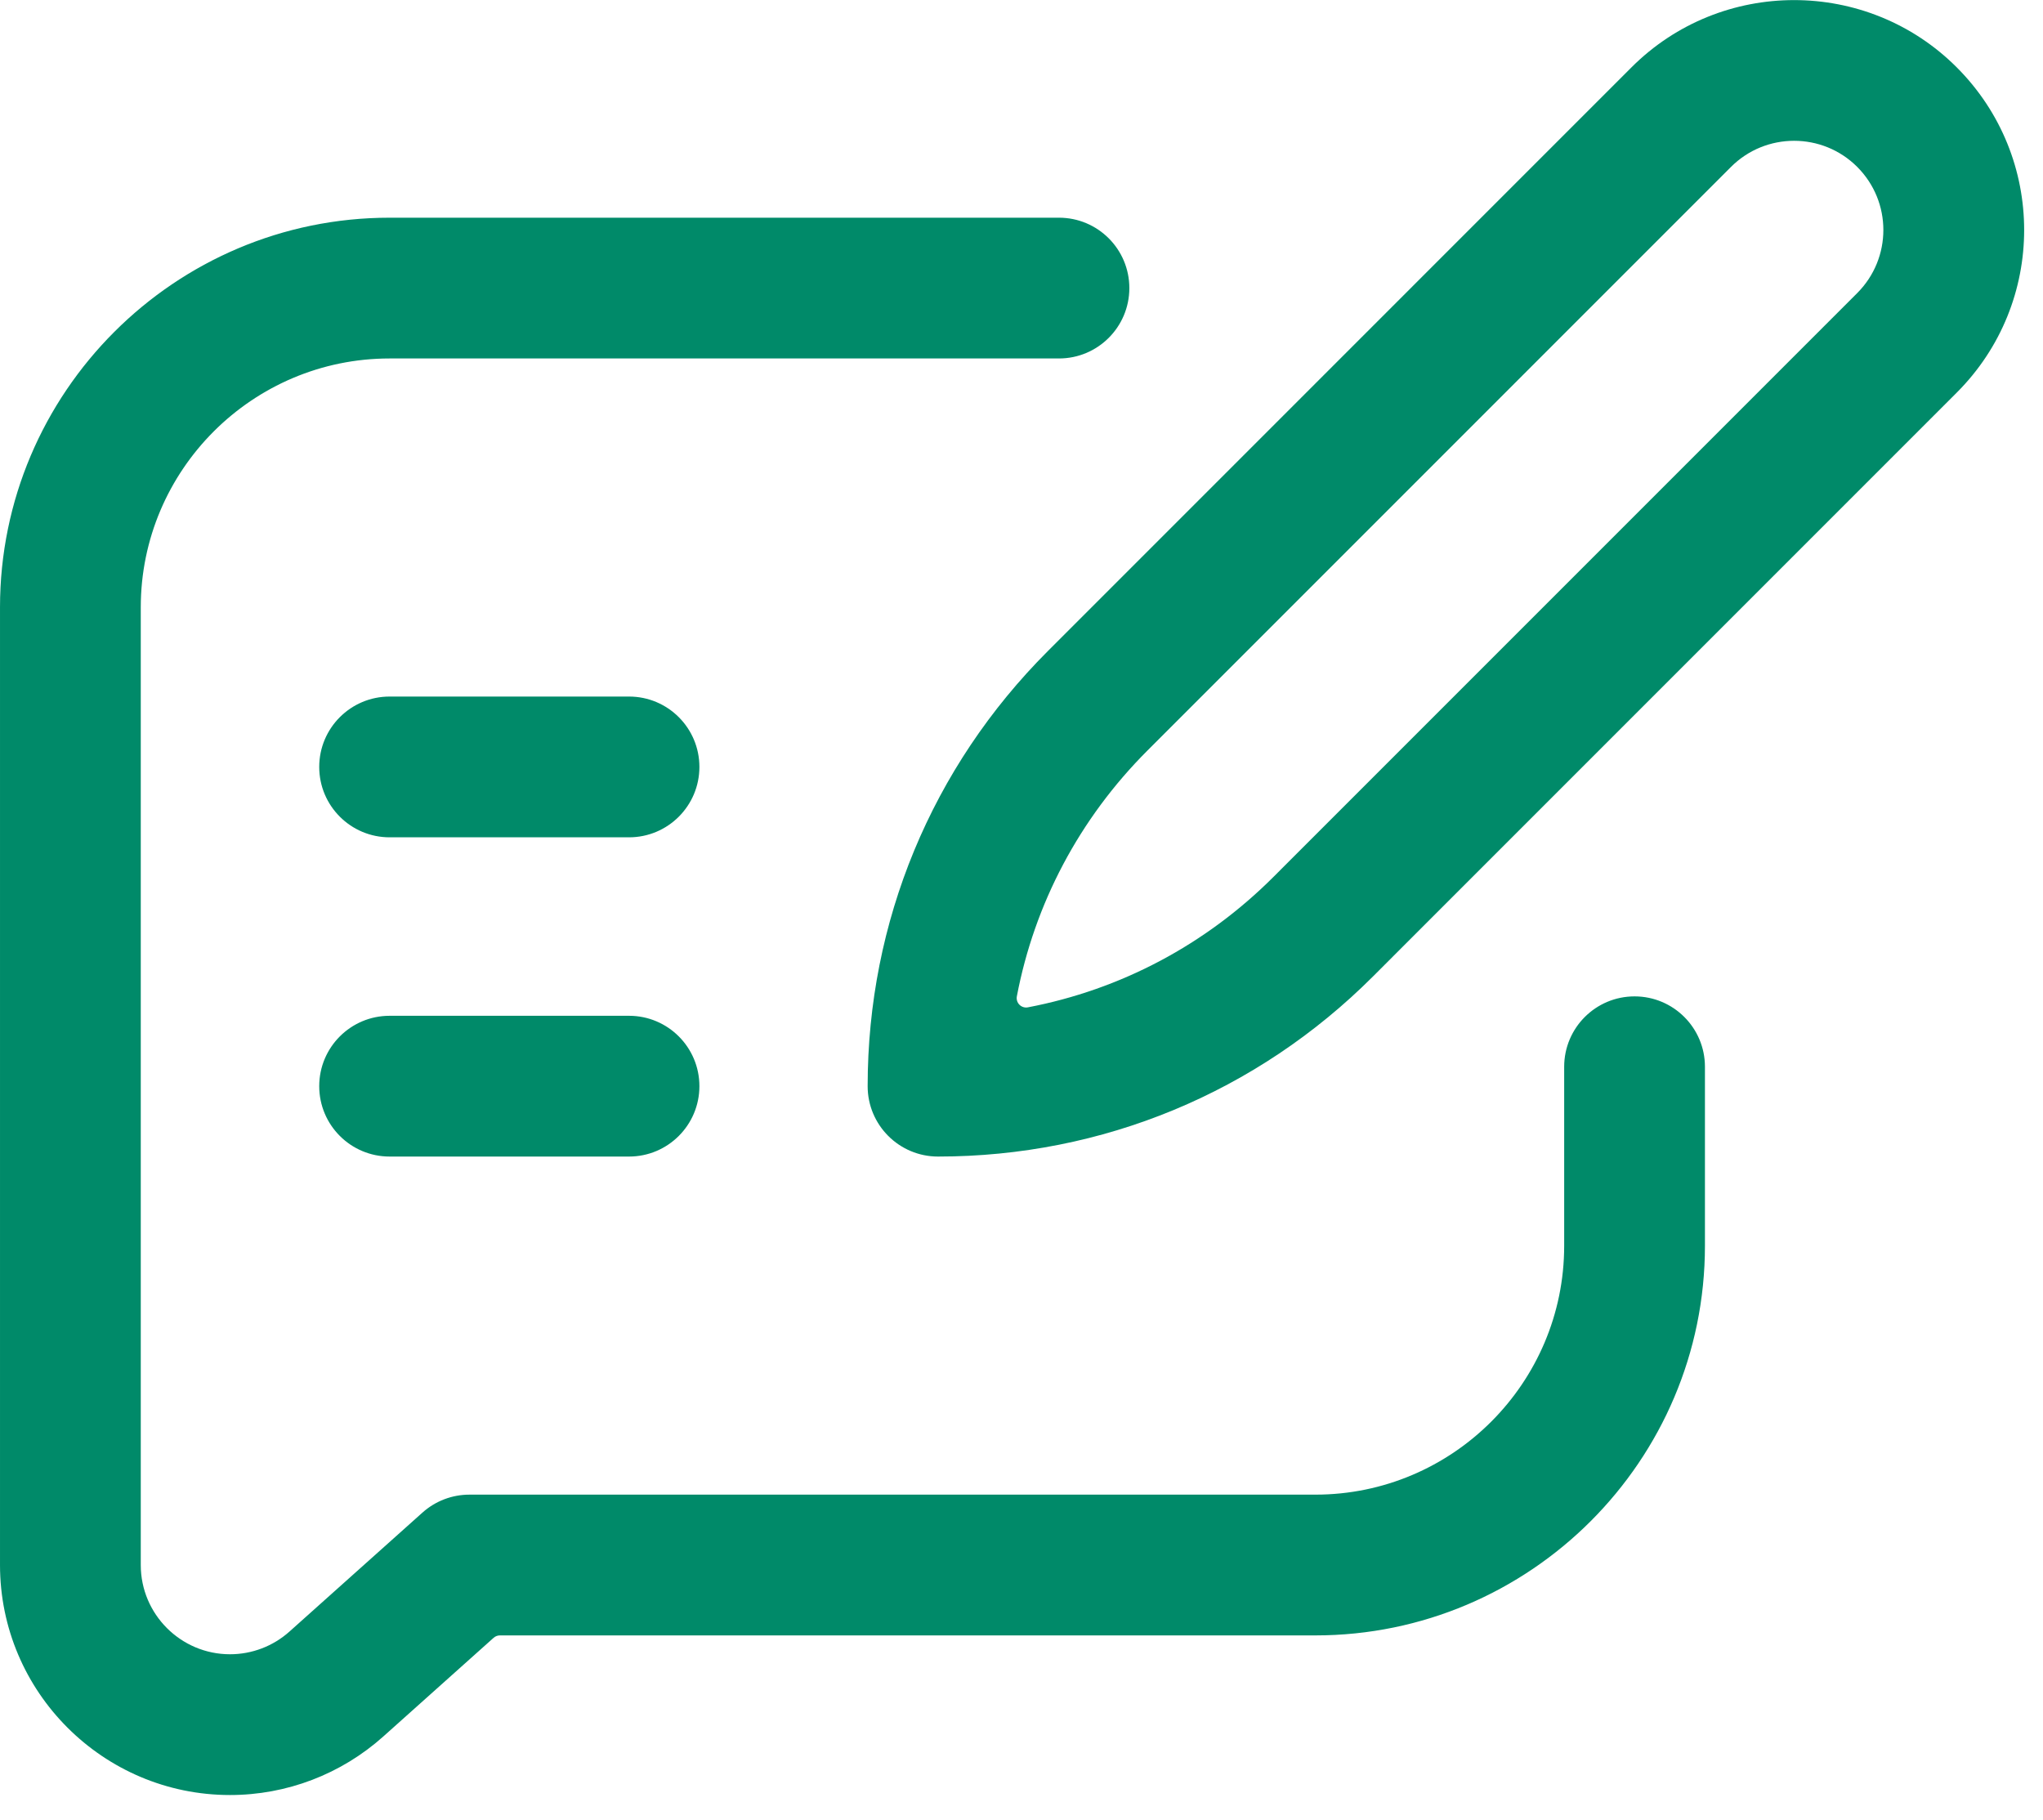 <?xml version="1.0" encoding="UTF-8" standalone="no"?>
<!DOCTYPE svg PUBLIC "-//W3C//DTD SVG 1.1//EN" "http://www.w3.org/Graphics/SVG/1.1/DTD/svg11.dtd">
<svg width="100%" height="100%" viewBox="0 0 64 57" version="1.1" xmlns="http://www.w3.org/2000/svg" xmlns:xlink="http://www.w3.org/1999/xlink" xml:space="preserve" xmlns:serif="http://www.serif.com/" style="fill-rule:evenodd;clip-rule:evenodd;stroke-linejoin:round;stroke-miterlimit:2;">
    <g transform="matrix(0.125,0,0,0.125,-0.295,-3.884)">
        <path d="M100,320.903C90.258,320.903 82.362,313.007 82.362,303.265C82.362,293.523 90.258,285.627 100,285.627L160,285.627C169.742,285.627 177.638,293.523 177.638,303.265C177.638,313.007 169.742,320.903 160,320.903L100,320.903ZM100,240.903C90.258,240.903 82.362,233.007 82.362,223.265C82.362,213.523 90.258,205.627 100,205.627L160,205.627C169.742,205.627 177.638,213.523 177.638,223.265C177.638,233.007 169.742,240.903 160,240.903L100,240.903ZM219.803,303.265C219.803,262.075 235.844,223.351 264.969,194.224L411.229,47.95C433.703,25.477 470.27,25.477 492.742,47.95C515.271,70.478 515.267,106.939 492.742,129.463L346.482,275.737C317.356,304.863 278.631,320.903 237.441,320.903C227.699,320.903 219.803,313.007 219.803,303.265ZM436.175,72.895L289.912,219.169C272.854,236.229 261.616,257.56 257.195,280.749C257.049,281.517 257.292,282.308 257.845,282.861C258.398,283.414 259.189,283.657 259.957,283.511C283.147,279.09 304.478,267.853 321.537,250.793L467.798,104.519C476.54,95.779 476.537,81.632 467.798,72.895C459.08,64.176 444.892,64.176 436.175,72.895ZM60,480.903C28.218,480.903 2.362,455.047 2.362,423.265L2.362,183.265C2.362,129.427 46.161,85.627 100,85.627L267.749,85.627C277.491,85.627 285.387,93.523 285.387,103.265C285.387,113.007 277.491,120.903 267.749,120.903L100,120.903C65.614,120.903 37.638,148.879 37.638,183.265L37.638,423.265C37.638,435.595 47.67,445.627 60,445.627C65.508,445.627 70.8,443.607 74.902,439.939L108.24,410.118C111.475,407.226 115.661,405.627 120,405.627L332,405.627C366.386,405.627 394.362,377.651 394.362,343.265L394.362,298.402C394.362,288.66 402.258,280.764 412,280.764C421.742,280.764 429.638,288.66 429.638,298.402L429.638,343.265C429.638,397.103 385.839,440.903 332,440.903L127.639,440.903C127.058,440.903 126.497,441.117 126.064,441.505L98.418,466.234C87.837,475.695 74.194,480.903 60,480.903Z" style="fill:rgb(0,138,105);"/>
    </g>
</svg>
